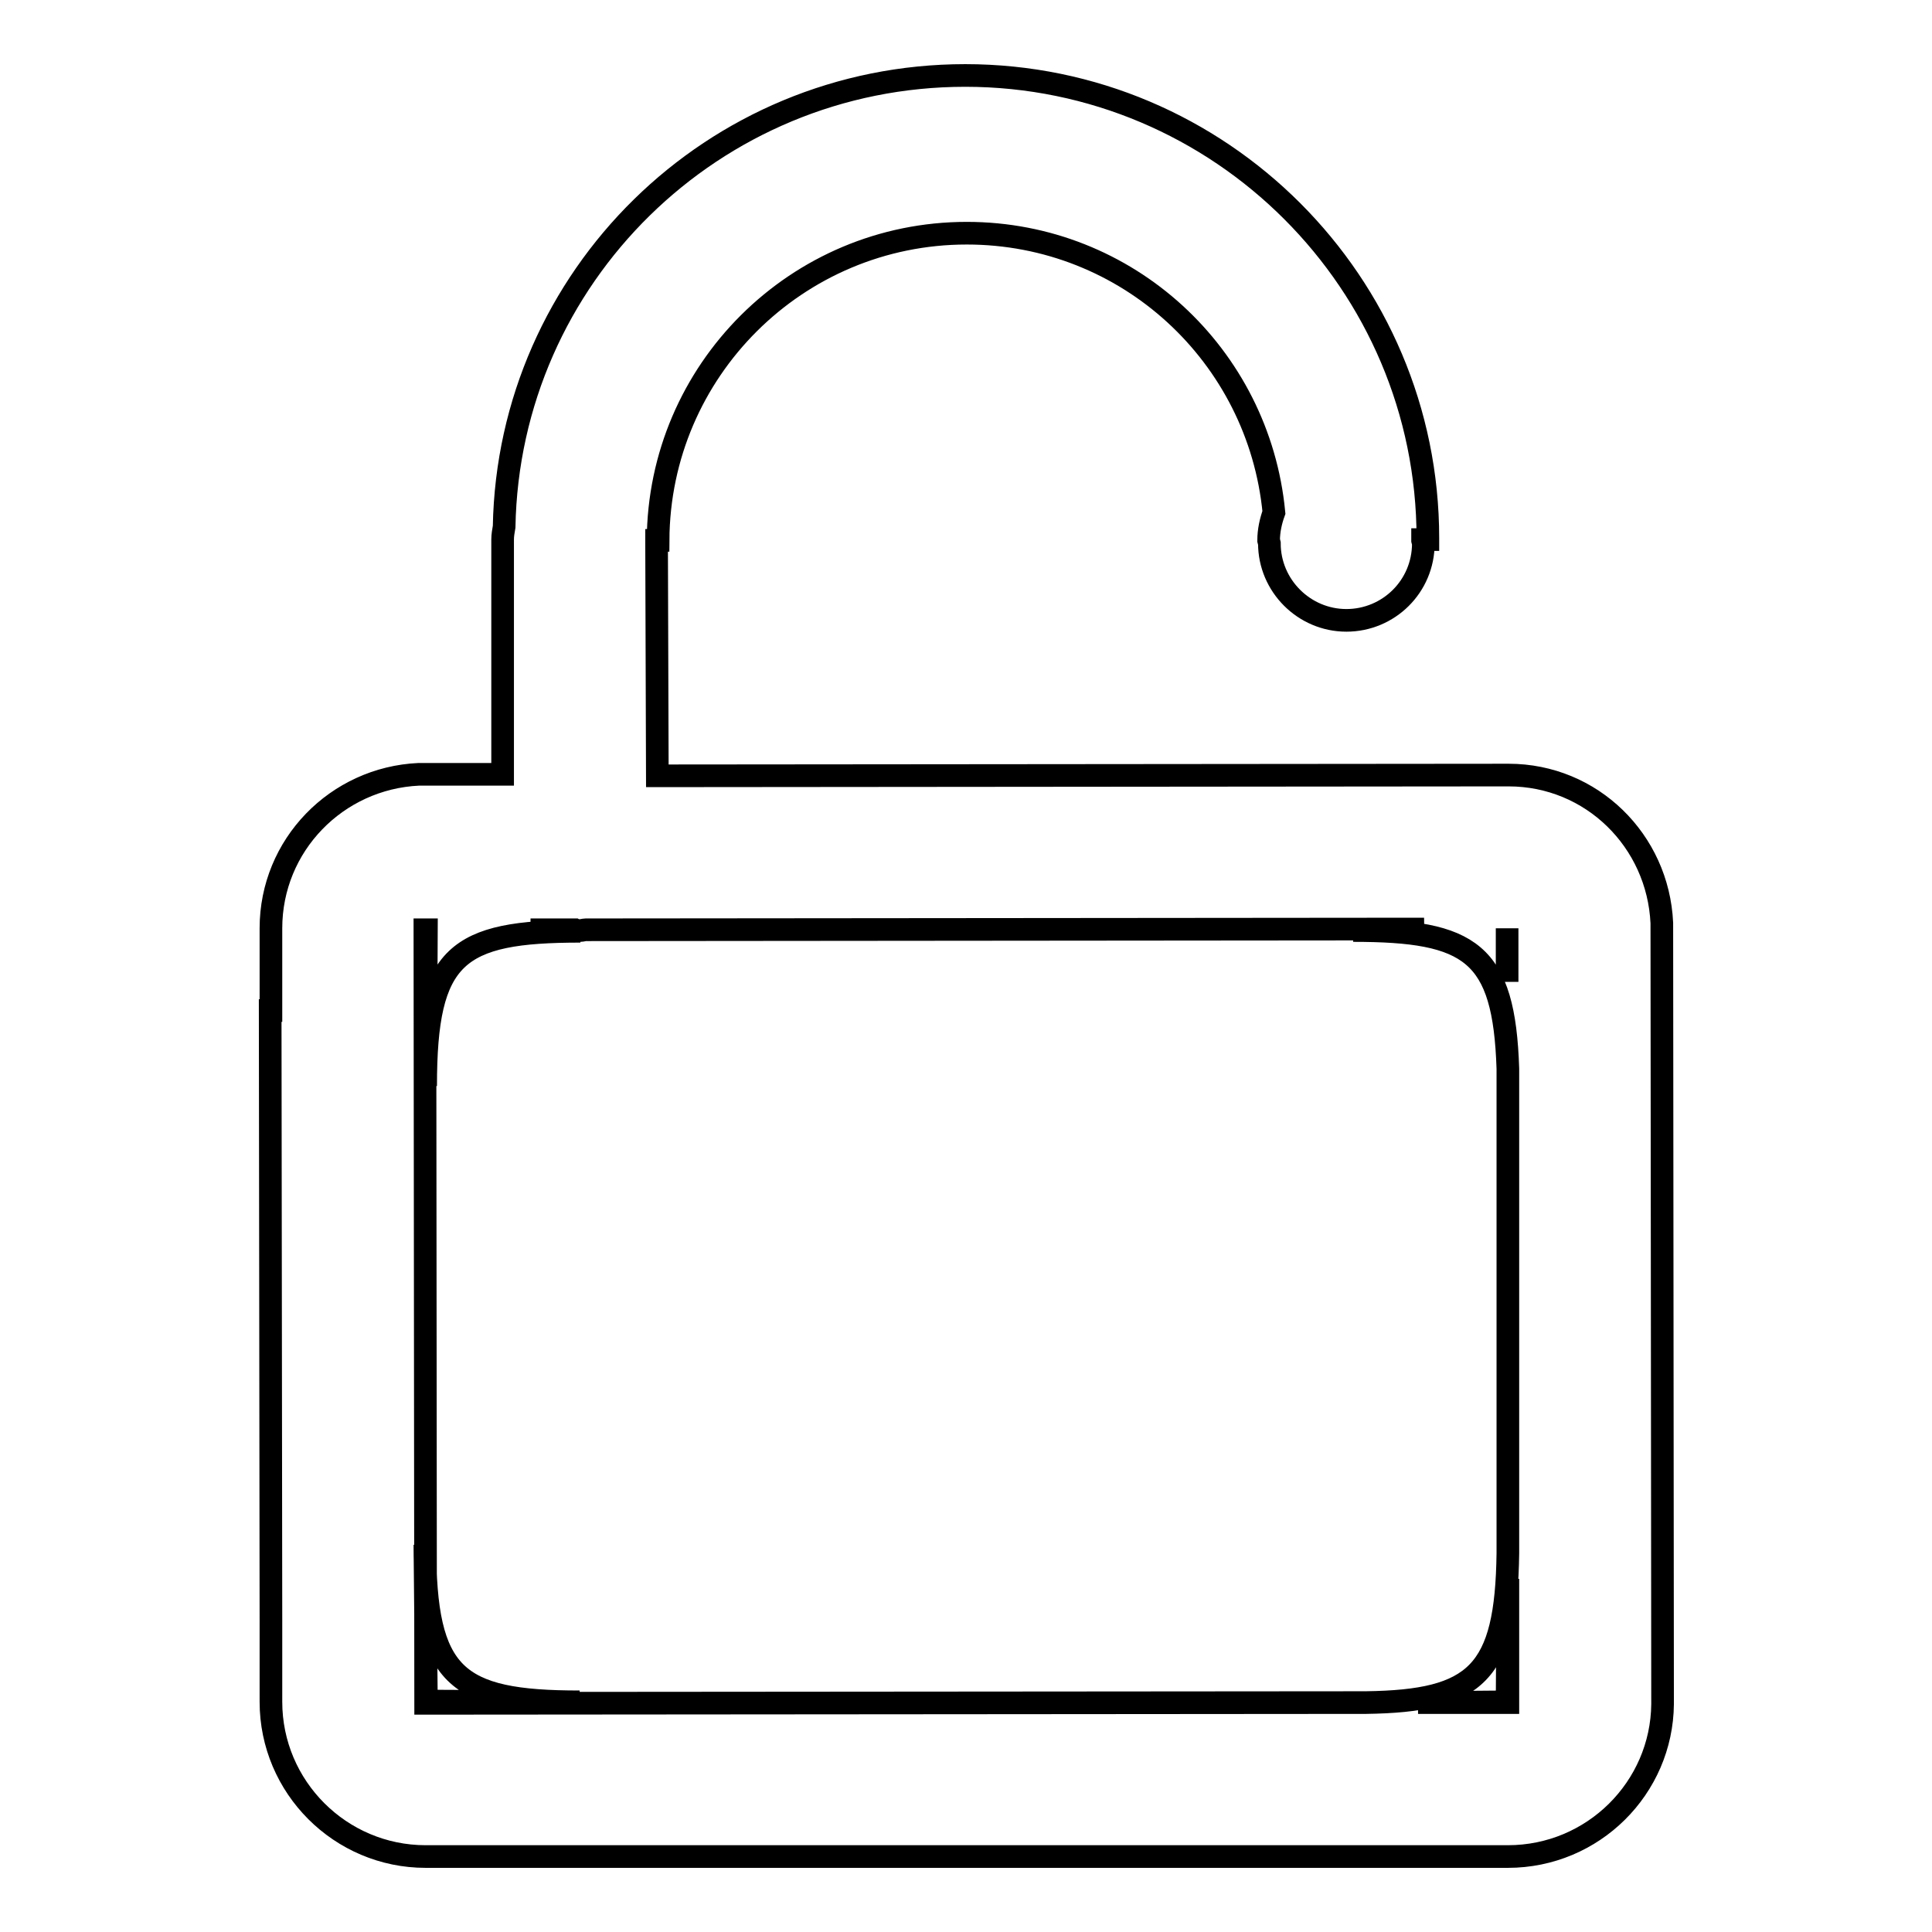 <?xml version="1.0" encoding="utf-8"?>
<!-- Svg Vector Icons : http://www.onlinewebfonts.com/icon -->
<!DOCTYPE svg PUBLIC "-//W3C//DTD SVG 1.1//EN" "http://www.w3.org/Graphics/SVG/1.1/DTD/svg11.dtd">
<svg version="1.1" xmlns="http://www.w3.org/2000/svg" xmlns:xlink="http://www.w3.org/1999/xlink" x="0px" y="0px" viewBox="0 0 256 256" enable-background="new 0 0 256 256" xml:space="preserve">
<g><g><path stroke-width="3" fill-opacity="0" stroke="#000000"  d="M199.8,246h-10.2v0l-133.2,0c-11.3,0-20.5-9.2-20.5-20.5v-10.9h0l-0.1-80.7h0.1V123c0-11,8.7-19.9,19.6-20.4h11.1v-0.1h0v-9.6h0l0-21.4c0-0.6,0.1-1.1,0.2-1.7C67.4,36.7,94.5,10,127.9,10c33.8,0,61.3,27.5,61.3,61.3c0,0,0,0.1,0,0.2h-0.7c0,0,0,0,0,0.1l0.1,0.4c0,5.7-4.6,10.2-10.2,10.2s-10.2-4.6-10.2-10.2l-0.1-0.4c0-1.3,0.3-2.6,0.7-3.7c-2-20.8-19.4-37-40.7-37c-22.5,0-40.8,18.2-40.9,40.7H87c0,0,0,0,0,0.1l0.1,31.1l112.8-0.1c11,0,19.8,8.7,20.3,19.6l0.1,103.5C220.2,236.9,211.1,246,199.8,246L199.8,246z M199.8,225.5v-16.3l-0.1,16.3l-11.8,0.1H199.8L199.8,225.5z M199.7,123L199.7,123v7.1V123L199.7,123z M179.3,123.3l9.4-0.2l-111.1,0.1c-0.2,0-0.5,0.1-0.7,0.1c-0.2,0-0.5,0-0.7-0.1h-5.9l6.6,0.2c-16.4,0-20.5,3.1-20.5,20.5l0.1-20.7h-0.2l0.1,102.5l124.6-0.1c14.6-0.2,18.6-3.9,18.8-19.8l0-64.2C199.3,126.2,194.9,123.3,179.3,123.3L179.3,123.3z M56.3,204.7c0,17.4,4,20.8,20.5,20.8l-20.3-0.1L56.3,204.7L56.3,204.7z"/></g></g>
</svg>